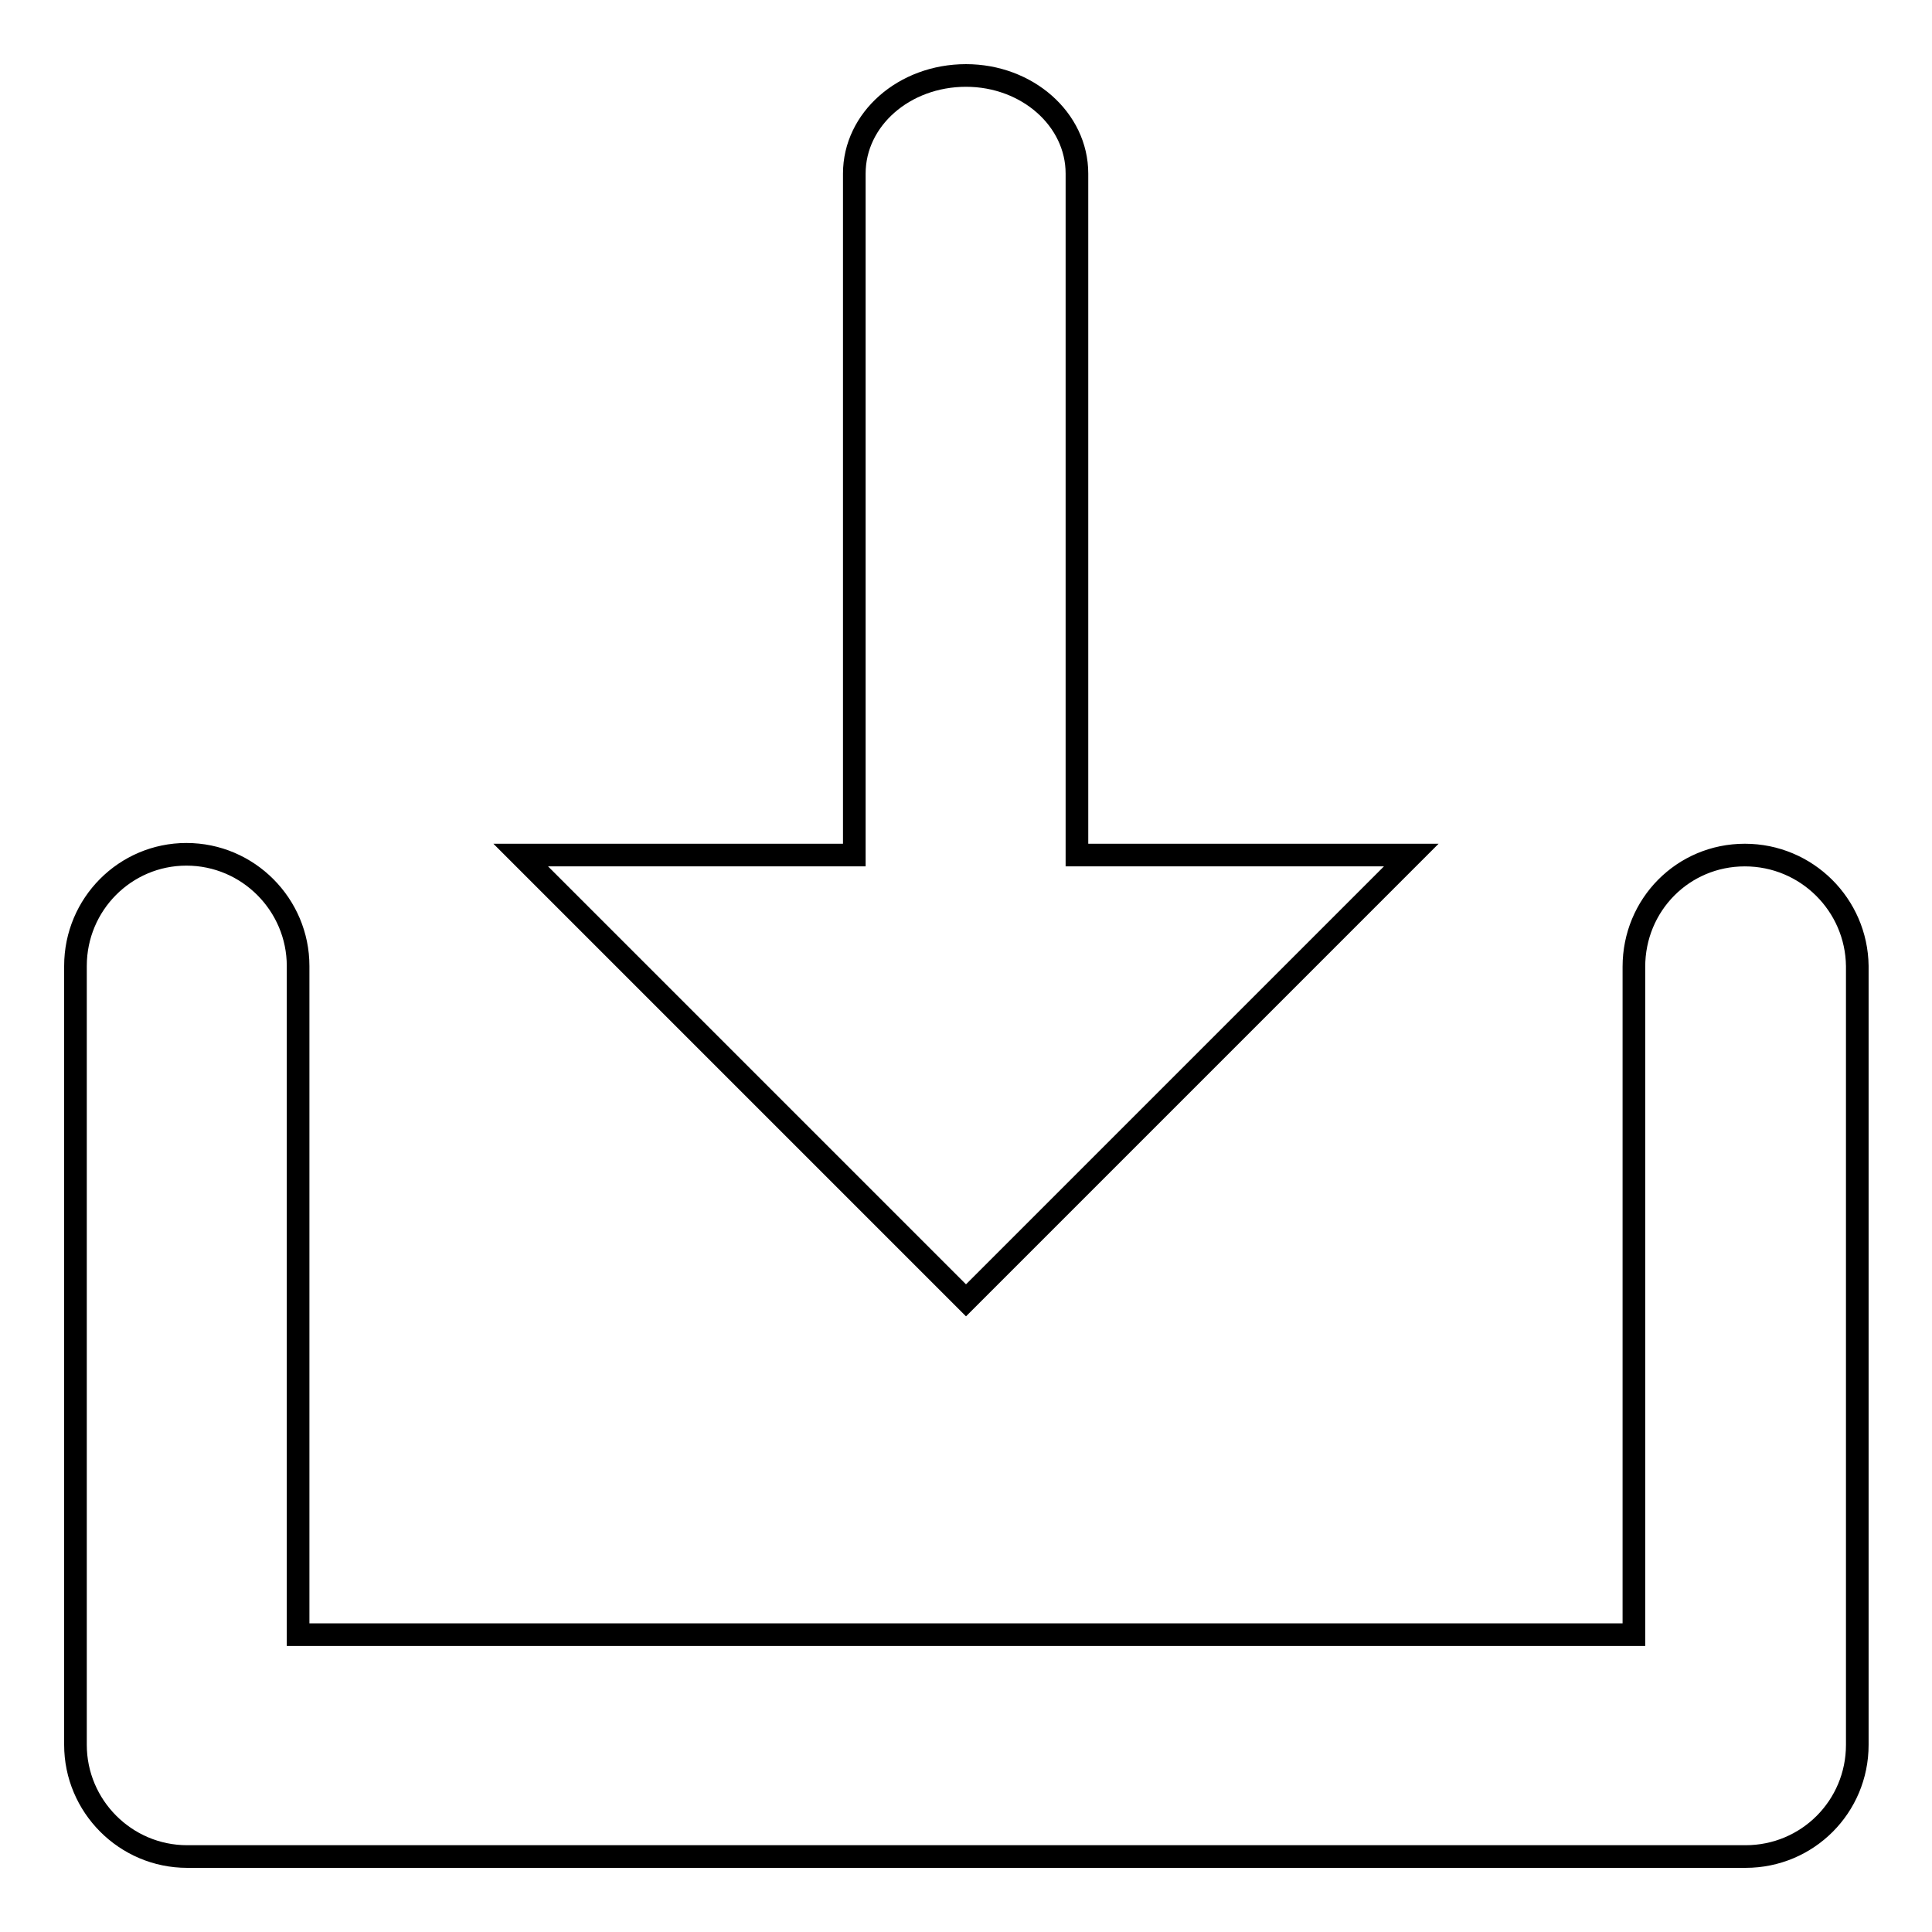 <?xml version="1.0" encoding="utf-8"?>
<!-- Svg Vector Icons : http://www.onlinewebfonts.com/icon -->
<!DOCTYPE svg PUBLIC "-//W3C//DTD SVG 1.1//EN" "http://www.w3.org/Graphics/SVG/1.1/DTD/svg11.dtd">
<svg version="1.1" xmlns="http://www.w3.org/2000/svg" xmlns:xlink="http://www.w3.org/1999/xlink" x="0px" y="0px" viewBox="0 0 256 256" enable-background="new 0 0 256 256" xml:space="preserve">
<g><g><path stroke-width="3" fill-opacity="0" stroke="#000000"  d="M231.2,113.3c-8.2,0-14.7,6.6-14.7,14.8v88.5h-177V128c0-8.1-6.6-14.8-14.8-14.8c-8.1,0-14.7,6.6-14.7,14.8v103.2c0,8.1,6.6,14.8,14.8,14.8h206.5c8.2,0,14.8-6.6,14.8-14.8V128C246,119.9,239.4,113.3,231.2,113.3L231.2,113.3z M142.7,113.3V23c0-7.2-6.6-13-14.7-13c-8.2,0-14.8,5.8-14.8,13v90.3H69l59,59l59-59H142.7L142.7,113.3z"/></g></g>
</svg>